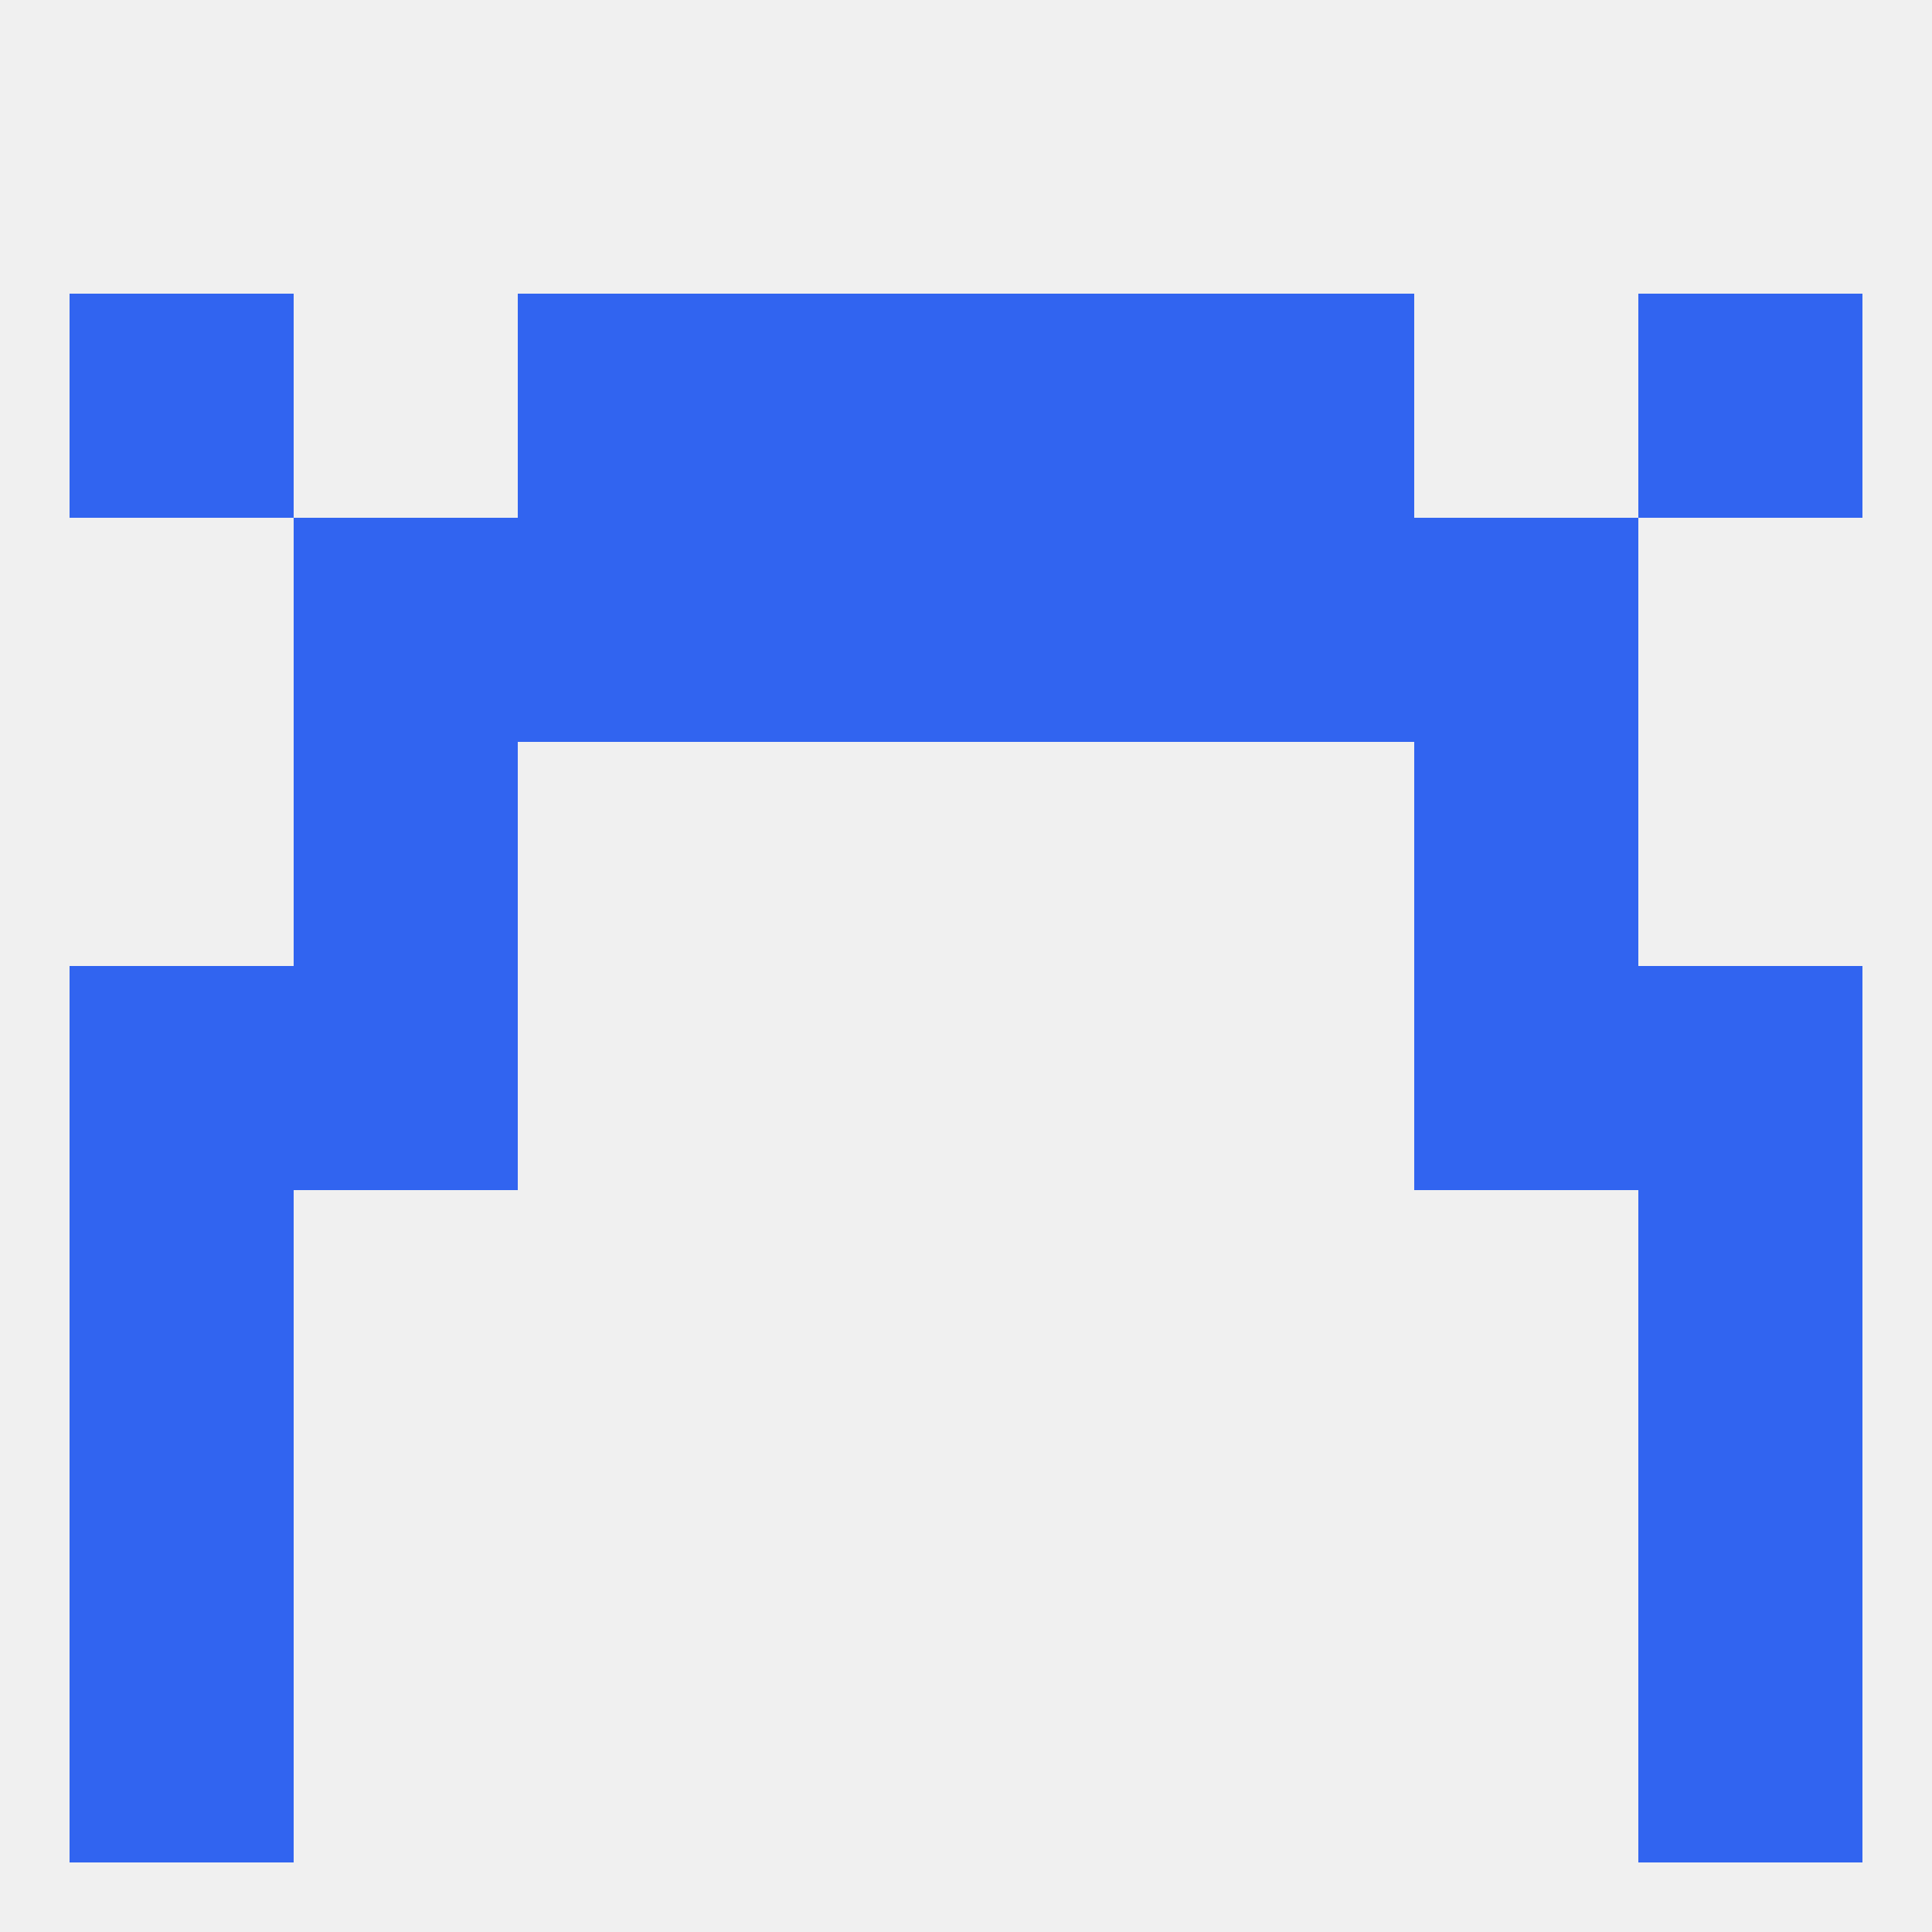 
<!--   <?xml version="1.0"?> -->
<svg version="1.1" baseprofile="full" xmlns="http://www.w3.org/2000/svg" xmlns:xlink="http://www.w3.org/1999/xlink" xmlns:ev="http://www.w3.org/2001/xml-events" width="250" height="250" viewBox="0 0 250 250" >
	<rect width="100%" height="100%" fill="rgba(240,240,240,255)"/>

	<rect x="212" y="154" width="29" height="29" fill="rgba(49,100,240,255)"/>
	<rect x="9" y="154" width="29" height="29" fill="rgba(49,100,240,255)"/>
	<rect x="9" y="183" width="29" height="29" fill="rgba(49,100,240,255)"/>
	<rect x="212" y="183" width="29" height="29" fill="rgba(49,100,240,255)"/>
	<rect x="9" y="212" width="29" height="29" fill="rgba(49,100,240,255)"/>
	<rect x="212" y="212" width="29" height="29" fill="rgba(49,100,240,255)"/>
	<rect x="154" y="38" width="29" height="29" fill="rgba(49,100,240,255)"/>
	<rect x="9" y="38" width="29" height="29" fill="rgba(49,100,240,255)"/>
	<rect x="212" y="38" width="29" height="29" fill="rgba(49,100,240,255)"/>
	<rect x="96" y="38" width="29" height="29" fill="rgba(49,100,240,255)"/>
	<rect x="125" y="38" width="29" height="29" fill="rgba(49,100,240,255)"/>
	<rect x="67" y="38" width="29" height="29" fill="rgba(49,100,240,255)"/>
	<rect x="38" y="125" width="29" height="29" fill="rgba(49,100,240,255)"/>
	<rect x="183" y="125" width="29" height="29" fill="rgba(49,100,240,255)"/>
	<rect x="9" y="125" width="29" height="29" fill="rgba(49,100,240,255)"/>
	<rect x="212" y="125" width="29" height="29" fill="rgba(49,100,240,255)"/>
	<rect x="38" y="96" width="29" height="29" fill="rgba(49,100,240,255)"/>
	<rect x="183" y="96" width="29" height="29" fill="rgba(49,100,240,255)"/>
	<rect x="38" y="67" width="29" height="29" fill="rgba(49,100,240,255)"/>
	<rect x="183" y="67" width="29" height="29" fill="rgba(49,100,240,255)"/>
	<rect x="67" y="67" width="29" height="29" fill="rgba(49,100,240,255)"/>
	<rect x="154" y="67" width="29" height="29" fill="rgba(49,100,240,255)"/>
	<rect x="96" y="67" width="29" height="29" fill="rgba(49,100,240,255)"/>
	<rect x="125" y="67" width="29" height="29" fill="rgba(49,100,240,255)"/>
</svg>